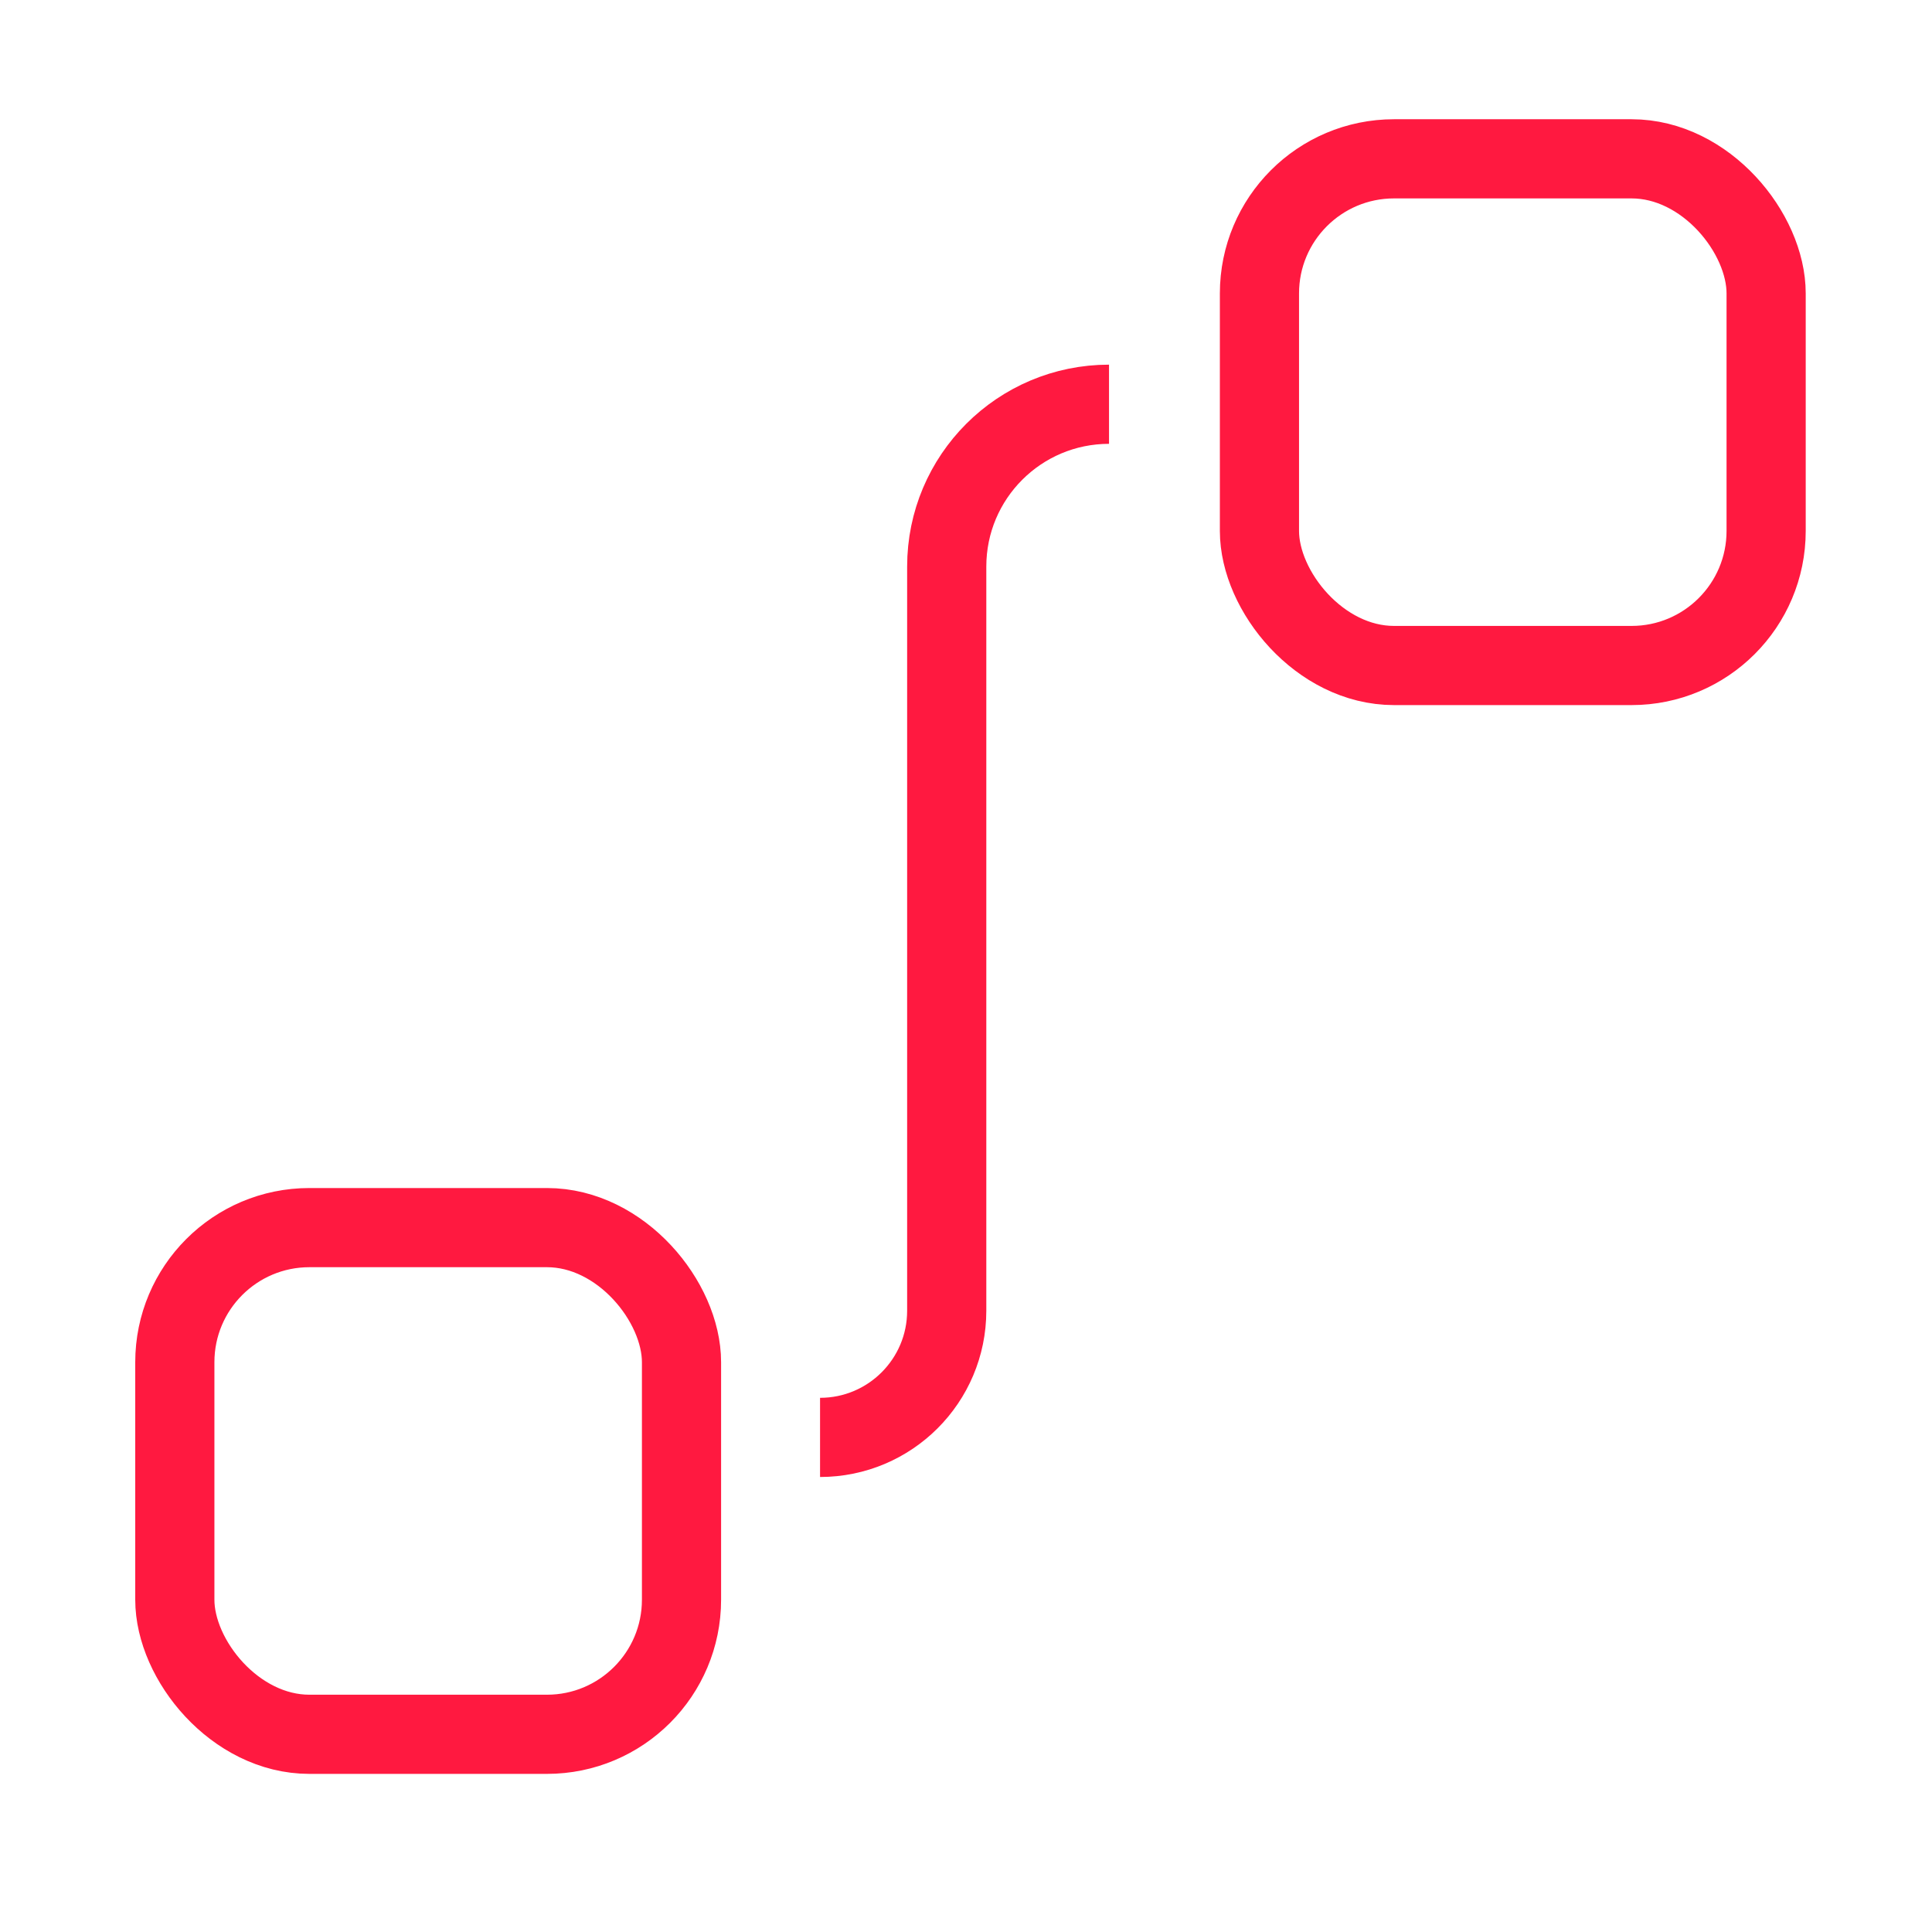 <svg width="1240" height="1240" viewBox="0 0 1240 1240" fill="none" xmlns="http://www.w3.org/2000/svg">
<rect x="112.206" y="787.909" width="325.202" height="325.202" rx="86.382" stroke="#FF1940" stroke-width="50.813"/>
<rect x="808.342" y="101.936" width="325.202" height="325.202" rx="86.382" stroke="#FF1940" stroke-width="50.813"/>
<path d="M711.796 259.453V259.453C654.266 259.453 607.63 306.09 607.63 363.619V841.259C607.63 886.16 571.23 922.56 526.329 922.56V922.56" stroke="#FF1940" stroke-width="50.813"/>
</svg>

